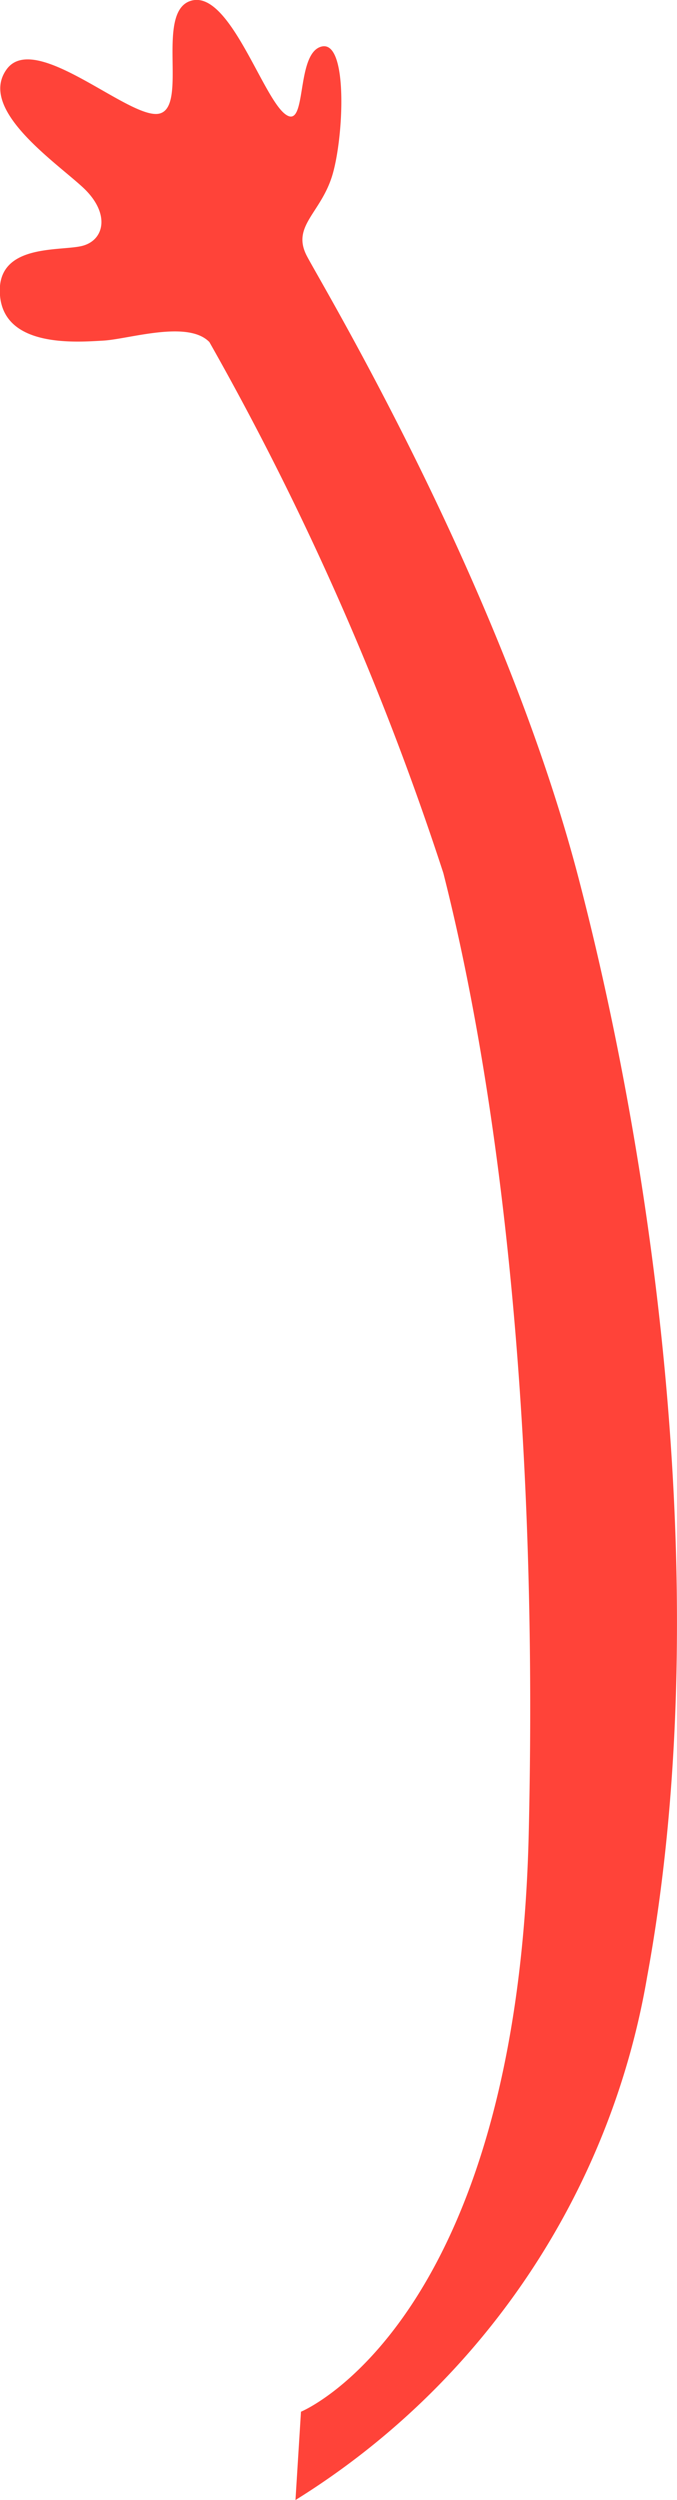 <svg xmlns="http://www.w3.org/2000/svg" width="15.995" height="59.016" viewBox="0 0 15.995 59.016">
  <path id="패스_88773" data-name="패스 88773" d="M2017.265,59.016a18.12,18.12,0,0,0,8.307-12.343c1.614-8.778.2-18.968-1.615-25.93s-6.053-13.991-6.423-14.7.336-1.009.605-1.917.37-3.184-.258-3.027-.325,2.007-.863,1.592-1.312-2.9-2.2-2.679-.078,2.489-.762,2.668S2011.111.7,2010.438,1.64s1.132,2.164,1.8,2.78.516,1.267-.034,1.39-2.033-.056-1.919,1.177,1.829,1.087,2.435,1.054,2-.493,2.511.034a68.422,68.422,0,0,1,5.527,12.533c.942,3.7,2.287,11.1,2.018,22.668s-5.381,13.655-5.381,13.655Z" transform="translate(-2010.284 0)" fill="#ff4339"/>
</svg>
